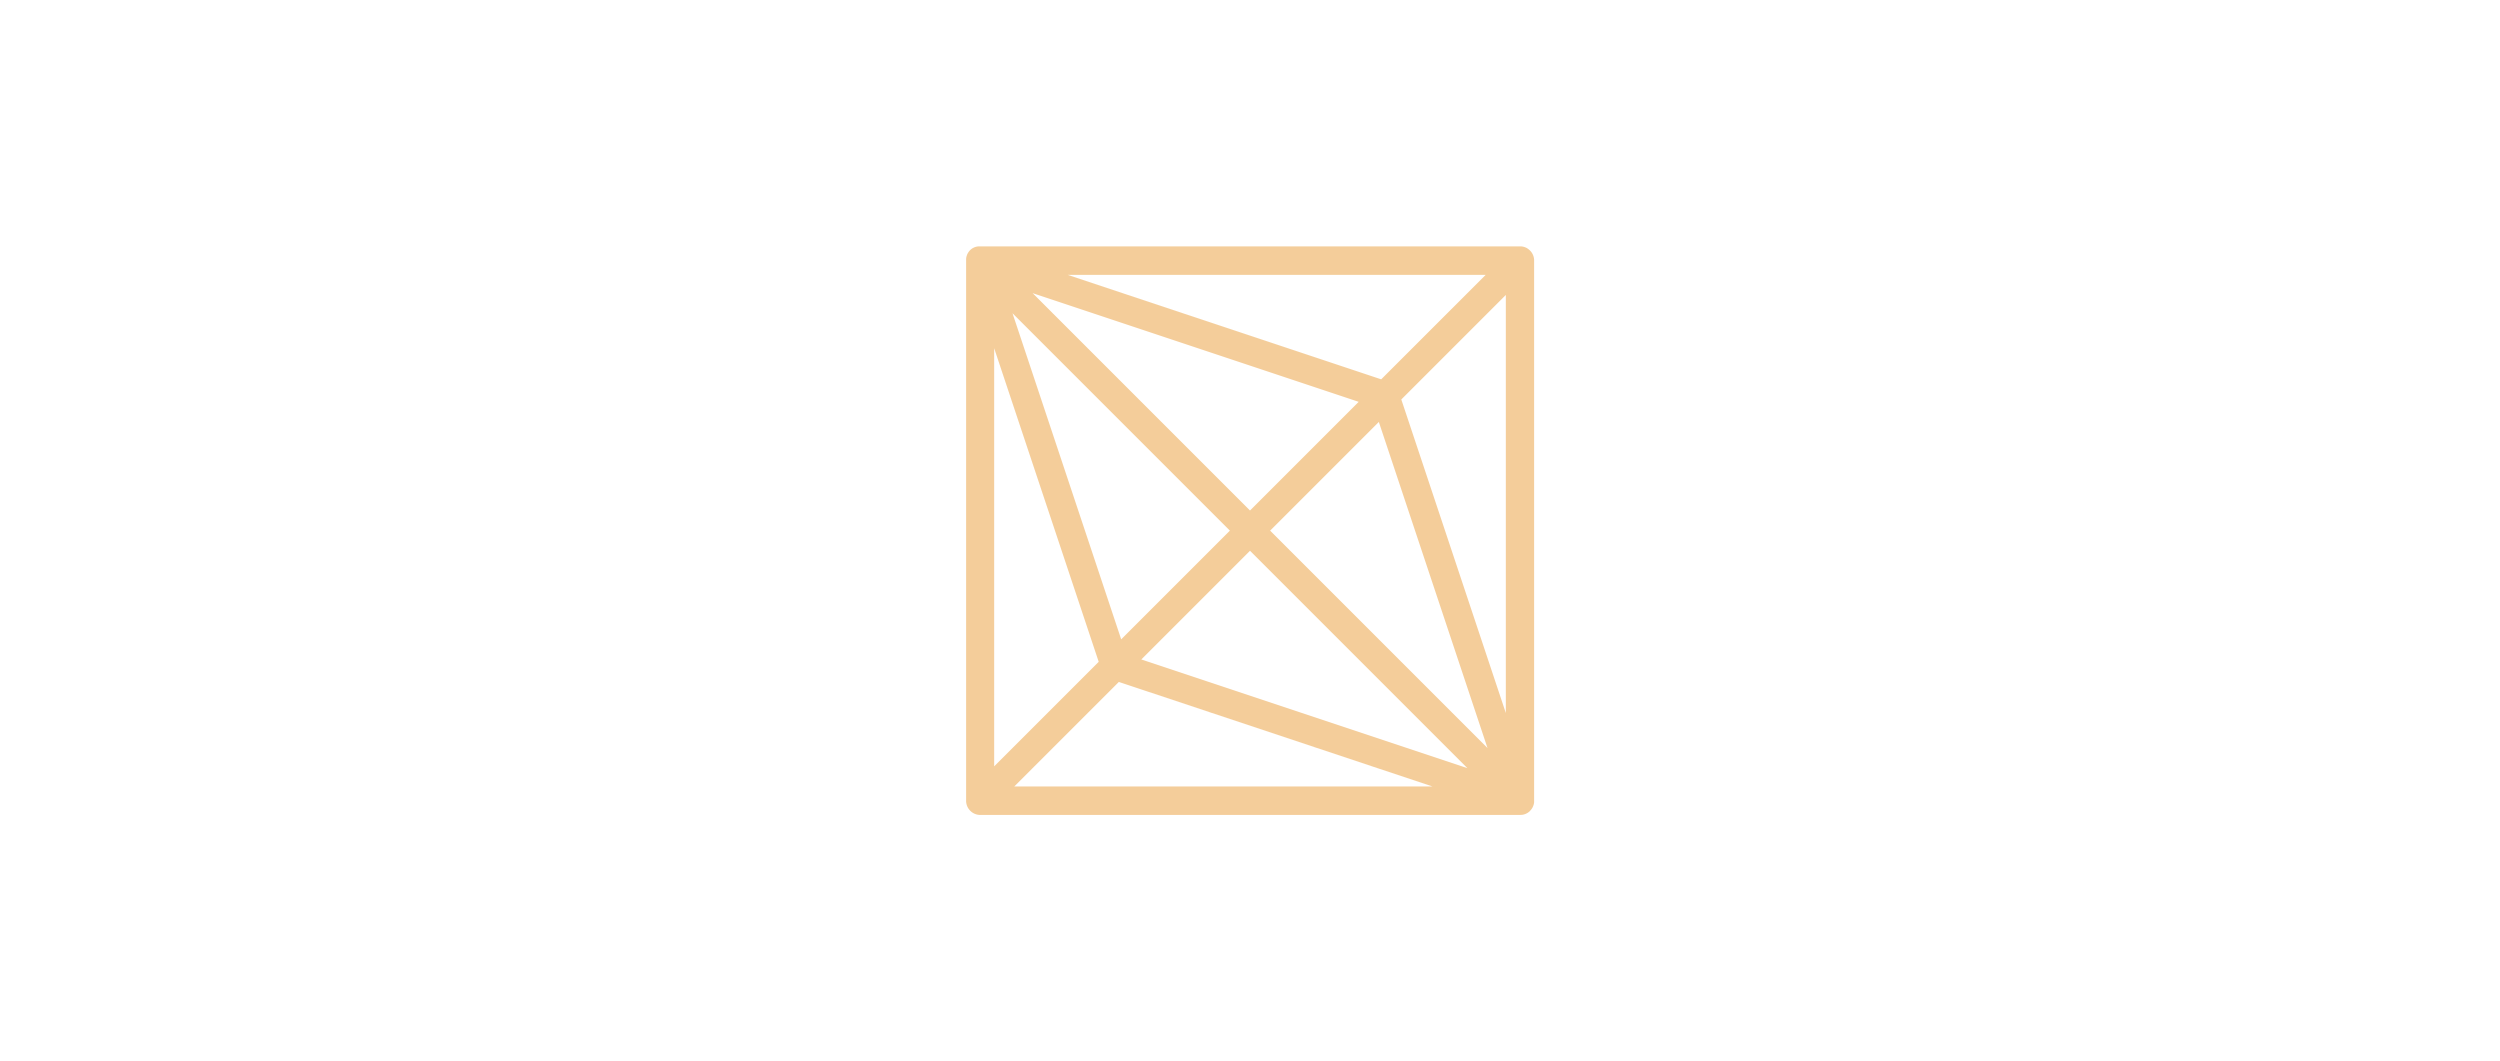 <svg xmlns="http://www.w3.org/2000/svg" viewBox="0 0 5385 2286"><defs><style>.cls-1{fill:#fff;}.cls-2{fill:#f4cd9a;}</style></defs><g id="Layer_2" data-name="Layer 2"><g id="Layer_1-2" data-name="Layer 1"><rect class="cls-1" width="5385" height="2286"/><path class="cls-2" d="M3296.9,1745.26l.12-.14.34-.38.39-.47.12-.15c.11-.12.21-.26.32-.39l.38-.48c.08-.11.17-.22.25-.34s.24-.34.36-.51l.27-.38.2-.28.32-.49.22-.35,0-.05c.08-.13.16-.25.23-.38s.29-.48.43-.73l.06-.12.26-.46c.13-.25.26-.5.38-.75l0-.05h0l.27-.55c.12-.24.22-.49.33-.73,0,0,0,0,0,0l.27-.63c.09-.22.18-.44.26-.66l0-.08c.09-.23.18-.45.26-.68s.13-.38.19-.57l.06-.18c.08-.23.15-.46.22-.69l.14-.47.09-.33c.06-.21.12-.43.17-.65l.09-.37.09-.37a.5.5,0,0,1,0-.12v0l.12-.57c0-.09,0-.18.05-.27l.09-.48c0-.1,0-.2.05-.3l.06-.42,0-.19c0-.19,0-.38.08-.57s0-.31,0-.47a2.29,2.29,0,0,1,0-.25.41.41,0,0,0,0-.11c0-.22,0-.44.06-.66s0-.41,0-.61v-.13a.06.06,0,0,1,0,0l0-.71v-.73h0V561.31c0-.51,0-1,0-1.52,0-.24,0-.48-.05-.71s0-.52-.06-.78-.07-.6-.11-.89,0-.39-.07-.59-.11-.64-.16-1l-.09-.5-.21-1-.12-.49c-.08-.32-.16-.63-.25-.93l-.15-.53c-.08-.28-.18-.57-.27-.85l-.2-.59c-.09-.25-.19-.5-.29-.76s-.17-.44-.26-.66-.19-.44-.28-.65-.22-.5-.34-.74l-.27-.55c-.13-.27-.27-.54-.41-.81l-.26-.46c-.16-.29-.32-.57-.49-.85s-.17-.28-.26-.41c-.17-.29-.35-.57-.54-.85s-.19-.27-.28-.4-.38-.55-.58-.82-.23-.29-.34-.43-.38-.5-.58-.74-.31-.36-.46-.55l-.51-.59c-.29-.31-.59-.63-.9-.93l-.14-.16-.16-.15c-.31-.3-.62-.6-.94-.89l-.58-.5-.55-.48-.73-.57-.45-.34c-.26-.2-.53-.39-.8-.58l-.41-.28q-.42-.29-.84-.54L3290,535l-.83-.48-.48-.26-.79-.41-.56-.28-.74-.33-.66-.29-.65-.25-.77-.29-.58-.2-.86-.28-.51-.14-.94-.26-.49-.11-1-.21-.5-.09c-.32-.06-.64-.12-1-.16l-.58-.08-.89-.11-.78,0-.72-.06c-.5,0-1,0-1.51,0H2110.09l-.72,0h-.22l-.56,0-.65.06h-.14l-.28,0-.42,0-.57.08-.2,0-.44.07-.28,0-.46.09-.29,0-.59.12-.14,0-.34.08-.39.09-.68.18-.28.08-.49.14-.72.23-.1,0h-.05l-.57.2-.7.26h0l-.05,0-.08,0h0l-.54.21-.66.29-.19.08,0,0-.5.23-.56.28h0l-.15.08-.19.09-.43.23-.48.26h0l-.07,0-.4.22-.35.21-.38.23-.05,0-.08.06-.49.31c-.09.05-.18.12-.27.18l-.25.17-.12.08-.11.08c-.18.13-.37.25-.55.39l-.15.11,0,0-.14.11-.15.11-.18.14-.58.46,0,0-.11.1-.06.05-.12.1-.29.24-.58.51h0l-.06.06,0,0-.06.06-.41.38-.54.52,0,0,0,0-.5.51c-.15.15-.28.3-.42.46h0l-.06.07,0,0,0,0-.49.56-.28.33-.07.09-.06.07-.08.09,0,.05c-.15.19-.3.37-.44.56l-.18.23a.76.76,0,0,1-.08.11l-.12.16h0l-.13.18c-.13.17-.25.35-.38.53l-.11.16,0,.08-.18.26-.18.27-.3.47-.09.14h0c-.08.13-.16.25-.23.38l-.22.36-.21.38-.06.11h0l-.26.46c-.07.15-.15.29-.23.44s-.05.11-.08.17l-.08.15,0,0h0l-.27.55c-.08.16-.16.33-.23.5l0,0-.08.2,0,0-.27.63c-.08.18-.15.37-.22.55v0l0,.09h0l0,.07c-.09.23-.18.45-.26.68s-.13.39-.19.58l-.06.17c-.08.23-.15.46-.22.69s-.09.32-.14.48l-.09.32c-.06.22-.12.44-.17.66l-.09.37-.09.36s0,.09,0,.14h0l-.12.58c0,.09,0,.18-.05.27l-.09.47c0,.11,0,.21-.05.31l-.06.41,0,.19c0,.19,0,.38-.08.57s0,.32,0,.47a2.11,2.11,0,0,1,0,.25.49.49,0,0,0,0,.12c0,.22,0,.43-.06.65s0,.41,0,.62v.16l0,.71V1724.69c0,.5,0,1,0,1.51,0,.24,0,.48.05.72s0,.51.06.77.07.6.11.9,0,.39.07.58.1.64.16,1l.09.51.21,1,.12.49c.08.31.16.62.25.93s.09.35.15.52.18.57.27.86.13.39.2.58.19.51.29.76.17.44.26.66.19.44.28.65.22.5.34.75l.27.55c.13.27.27.54.41.8l.26.47c.16.28.32.56.49.84s.17.28.26.42.35.57.54.85l.28.39c.19.28.38.55.58.82l.34.44c.19.24.38.49.58.73s.31.37.46.55l.51.59c.29.32.59.63.9.94l.14.15.16.15c.31.3.62.6.94.89s.39.34.58.51l.55.47c.24.2.48.38.73.57s.29.24.45.35.53.38.8.57l.41.29.84.53.43.27c.27.17.55.32.83.48l.48.27.79.4.56.28.74.33c.22.1.43.2.66.29l.65.26.77.29.58.19.86.28.51.15.94.25.49.11c.32.08.64.15,1,.21l.5.09,1,.17.58.07.89.11.78.06.72,0c.5,0,1,0,1.51,0H3274.2c.78,0,1.55,0,2.33-.1h.08l.5,0h.13l.15,0,1.07-.13.21,0,.21,0,.12,0,.78-.14.35-.06.08,0,.87-.19.26-.06.26-.06.94-.25.1,0h0l.38-.11.79-.25,0,0h0l.57-.19.77-.29.08,0h0l.54-.22c.23-.09.44-.19.66-.29l.19-.08,0,0,.5-.23.56-.28h0l.14-.06.19-.1.43-.22.48-.27.07,0,.41-.23.35-.21.38-.23.62-.39.27-.18.25-.18c.26-.18.53-.36.78-.55l.15-.1,0,0,.14-.11c.31-.23.61-.47.91-.71l0,0,.12-.09.05,0h0l.18-.16c.28-.23.55-.46.81-.7h0l.07-.06,0,0c.25-.23.51-.46.75-.7h0l.26-.26,0,0,0-.06c.31-.31.62-.63.91-1A.6.6,0,0,1,3296.9,1745.26Zm-92.83-134L2735.83,1143,2970,908.88ZM2692.5,1099.66,2224.26,631.43l702.36,234.11ZM2649.17,1143l-234.12,234.12L2180.93,674.76Zm43.33,43.33,468.24,468.24-702.36-234.12Zm325.9-325.9,225.15-225.14v900.57Zm-43.33-43.34L2299.64,592h900.57ZM2366.6,1425.56l-225.15,225.15V750.13Zm43.33,43.34L3085.36,1694H2184.79Z"/></g></g></svg>